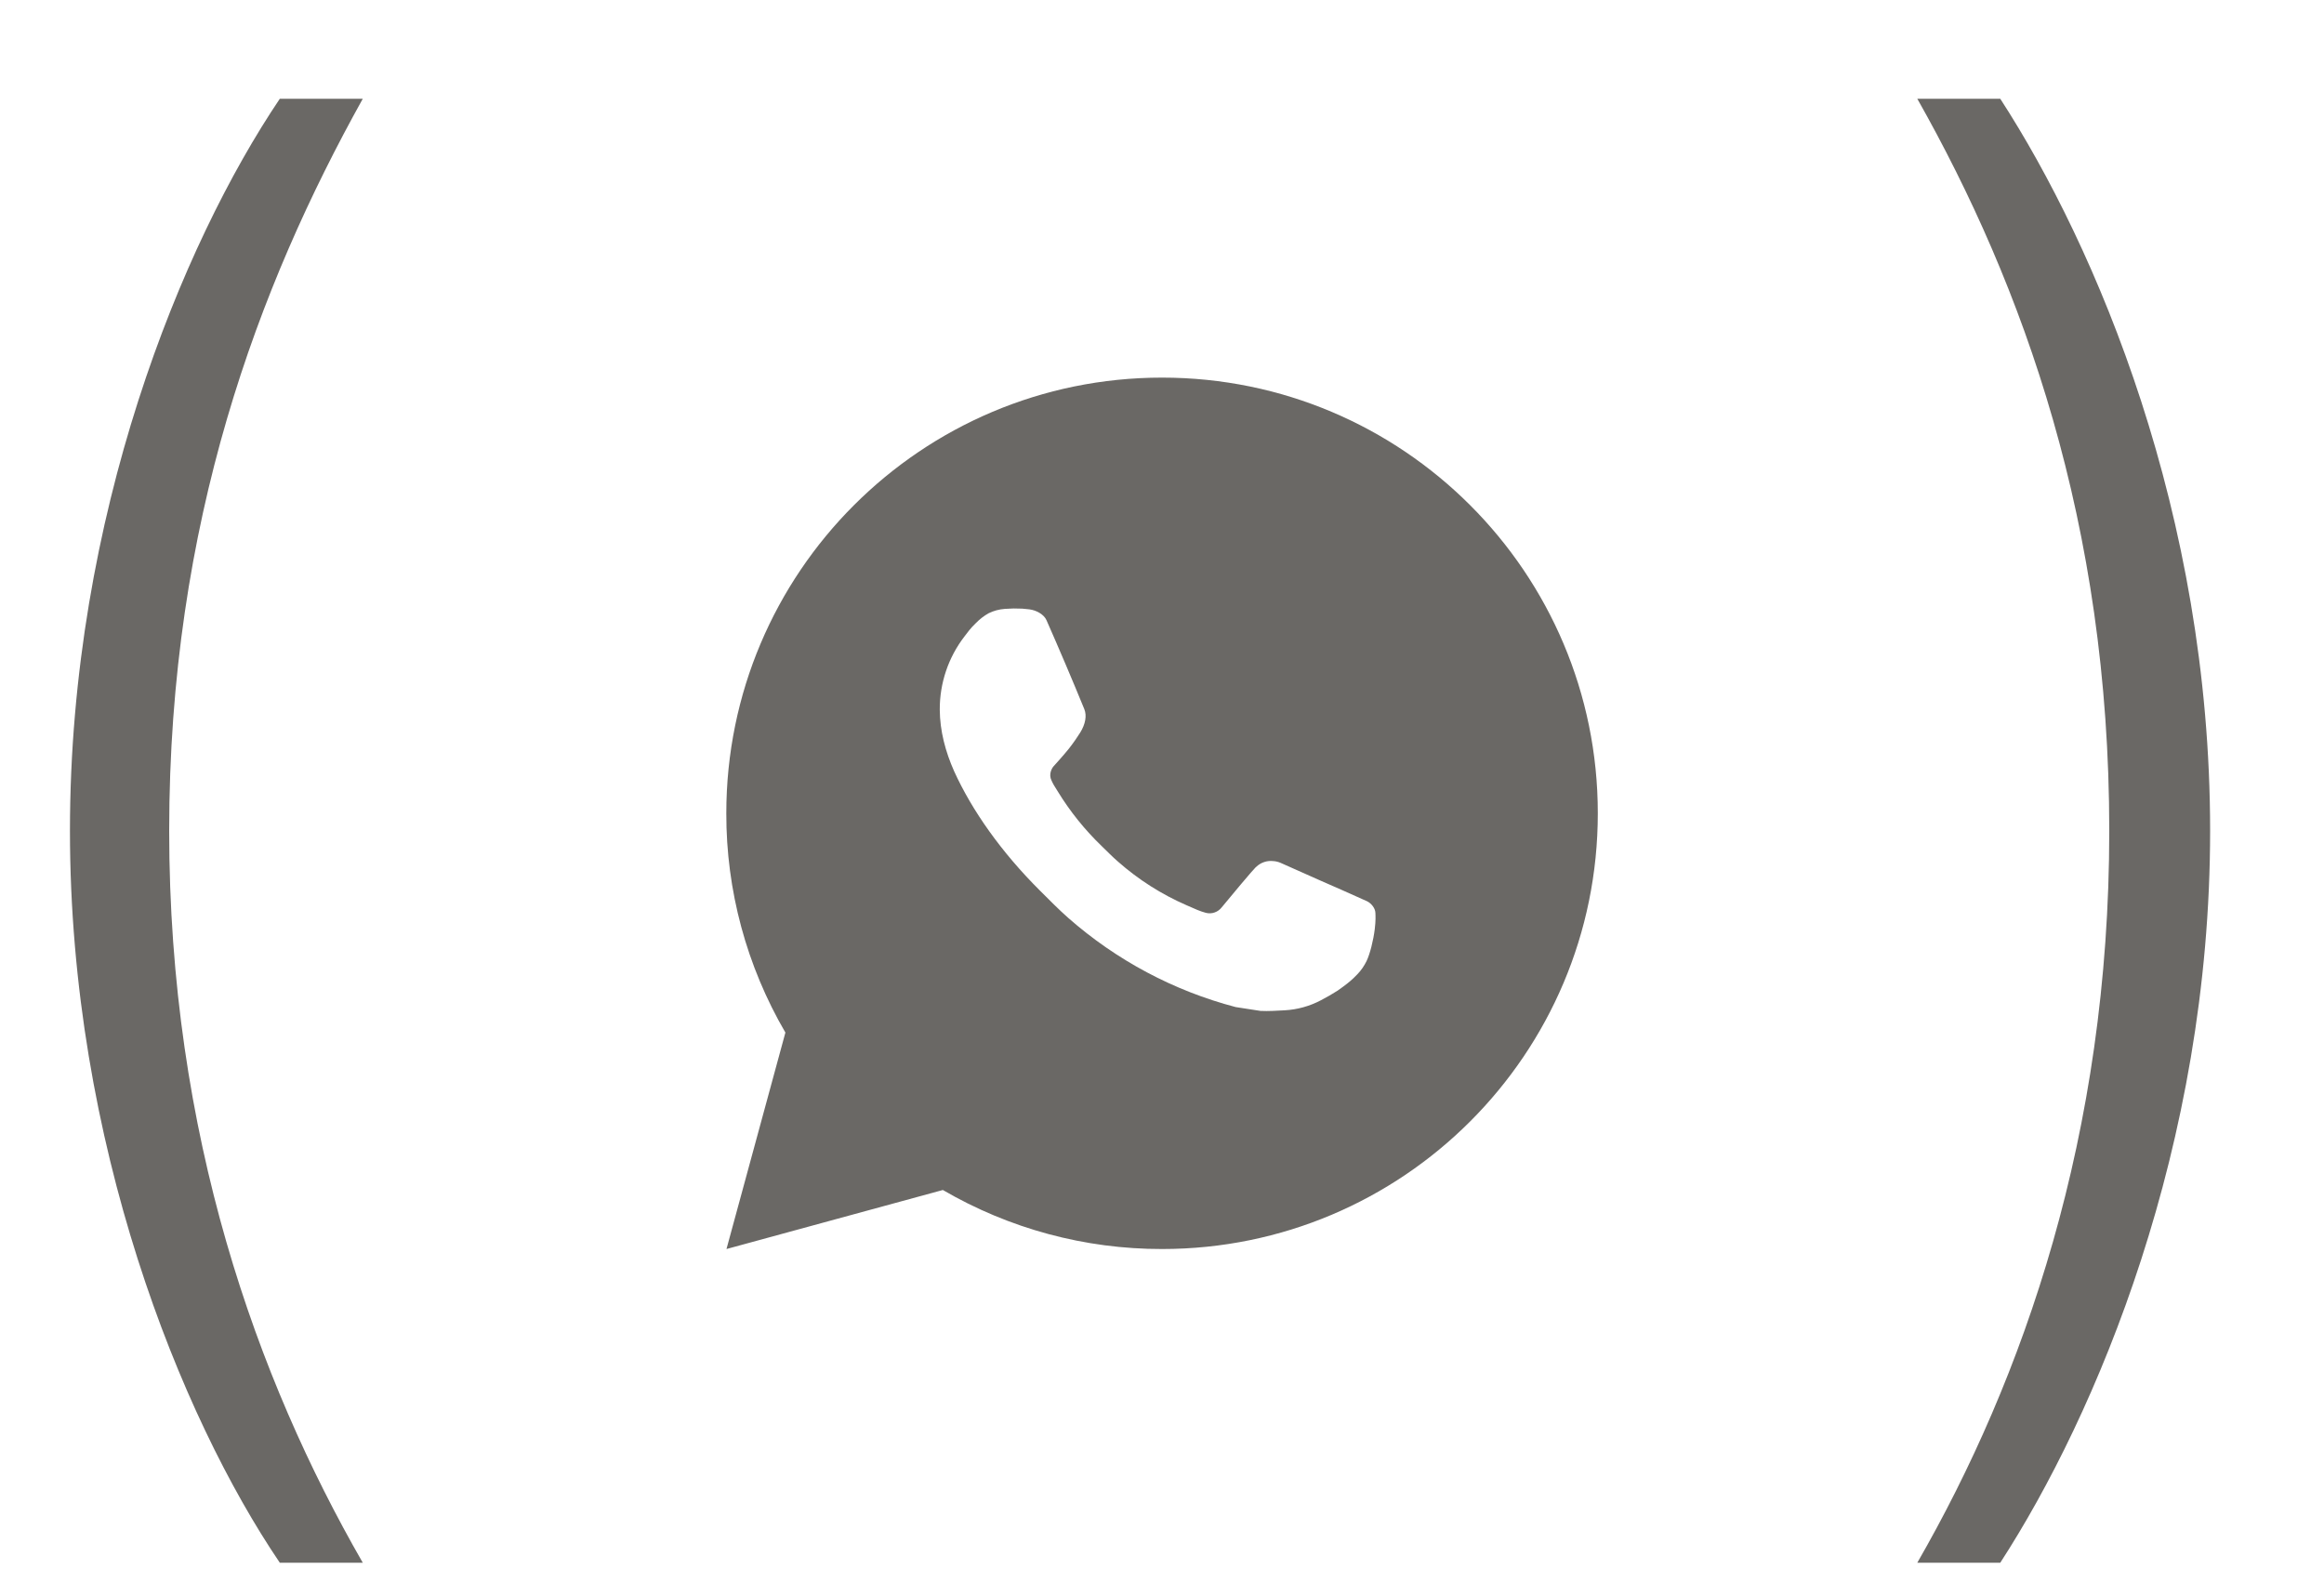 <?xml version="1.0" encoding="UTF-8"?> <svg xmlns="http://www.w3.org/2000/svg" width="40" height="27" viewBox="0 0 40 27" fill="none"><path d="M20.001 6.5C24.143 6.5 27.501 9.858 27.501 14C27.501 18.142 24.143 21.5 20.001 21.5C18.675 21.502 17.373 21.151 16.228 20.484L12.504 21.5L13.518 17.774C12.85 16.629 12.498 15.326 12.501 14C12.501 9.858 15.858 6.5 20.001 6.5ZM17.445 10.475L17.295 10.481C17.198 10.488 17.103 10.513 17.016 10.556C16.934 10.602 16.86 10.66 16.795 10.727C16.705 10.812 16.654 10.885 16.599 10.957C16.322 11.317 16.173 11.76 16.175 12.215C16.177 12.582 16.273 12.94 16.422 13.275C16.729 13.951 17.234 14.668 17.9 15.331C18.061 15.491 18.218 15.652 18.387 15.801C19.215 16.529 20.201 17.055 21.267 17.335L21.694 17.401C21.832 17.408 21.971 17.398 22.11 17.391C22.329 17.379 22.542 17.32 22.735 17.218C22.833 17.167 22.929 17.112 23.023 17.052C23.023 17.052 23.054 17.031 23.116 16.985C23.218 16.91 23.28 16.857 23.364 16.769C23.427 16.704 23.479 16.628 23.521 16.543C23.58 16.42 23.638 16.187 23.662 15.993C23.68 15.844 23.675 15.763 23.673 15.713C23.67 15.633 23.603 15.55 23.53 15.514L23.094 15.319C23.094 15.319 22.441 15.034 22.042 14.853C22 14.835 21.956 14.824 21.91 14.822C21.859 14.817 21.807 14.822 21.758 14.839C21.709 14.855 21.664 14.882 21.627 14.917C21.623 14.916 21.573 14.959 21.03 15.616C20.999 15.657 20.956 15.689 20.907 15.706C20.858 15.724 20.805 15.726 20.755 15.713C20.706 15.7 20.658 15.683 20.611 15.664C20.518 15.624 20.486 15.61 20.422 15.582C19.992 15.395 19.593 15.141 19.241 14.83C19.146 14.748 19.059 14.658 18.969 14.571C18.674 14.288 18.417 13.969 18.204 13.62L18.16 13.549C18.128 13.5 18.102 13.449 18.083 13.395C18.055 13.284 18.129 13.196 18.129 13.196C18.129 13.196 18.311 12.996 18.396 12.889C18.478 12.784 18.548 12.681 18.593 12.609C18.681 12.466 18.709 12.32 18.663 12.207C18.453 11.694 18.236 11.184 18.012 10.676C17.968 10.575 17.836 10.504 17.717 10.489C17.677 10.484 17.636 10.48 17.596 10.477C17.495 10.472 17.394 10.473 17.293 10.48L17.445 10.475Z" fill="#6A6865"></path><path d="M38.04 14.3C38.04 19.732 36.08 24.352 34.428 26.9H33C34.82 23.736 36.304 19.536 36.304 14.3C36.304 9.008 34.82 4.92 33 1.7H34.428C36.08 4.248 38.04 8.84 38.04 14.3Z" fill="#6A6865"></path><path d="M1.204 14.3C1.204 8.868 3.136 4.192 4.816 1.7H6.244C4.452 4.92 2.912 8.98 2.912 14.3C2.912 19.536 4.424 23.736 6.244 26.9H4.816C3.108 24.38 1.204 19.676 1.204 14.3Z" fill="#6A6865"></path></svg> 